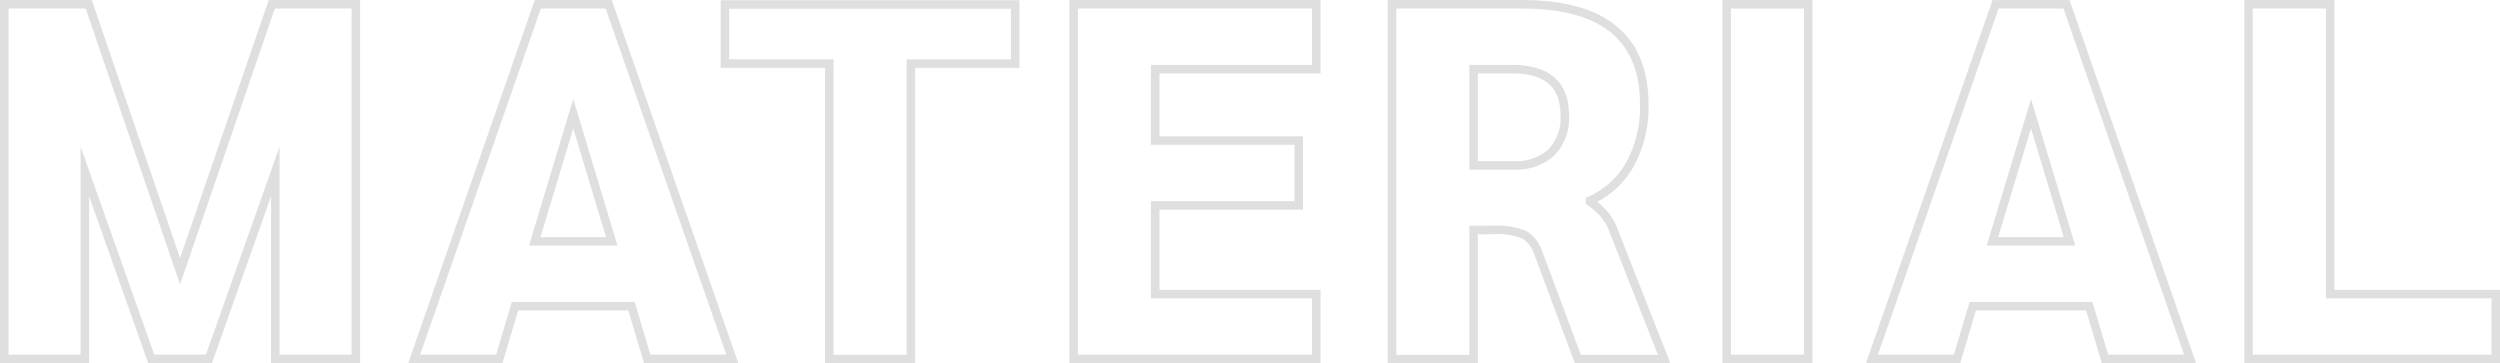 <svg xmlns="http://www.w3.org/2000/svg" width="296.12" height="43.01" viewBox="0 0 296.12 43.01">
  <defs>
    <style>
      .a {
        fill: none;
        stroke: #dfdfdf;
        stroke-miterlimit: 10;
        stroke-width: 1.01px;
      }
    </style>
  </defs>
  <g>
    <path class="a" d="M42.15.51v42H32.61V20.31l-7.86,22.2H17.91l-7.86-22.2v22.2H.51V.51h10L21.33,32.13,32.19.51Z"/>
    <path class="a" d="M74.8,36.27H61l-1.86,6.24H49.06L63.7.51h8.4l14.64,42H76.66Zm-2.34-7.68L67.9,13.47,63.34,28.59Z"/>
    <path class="a" d="M98.23,7.53H85.87v-7h34.38v7H107.89v35H98.23Z"/>
    <path class="a" d="M127.17.51h28.74V8.19H136.83v8.46h17v7.68h-17v10.5h19.08v7.68H127.17Z"/>
    <path class="a" d="M164.88.51H180.3q14.46,0,14.46,11.88a14.13,14.13,0,0,1-1.65,7,10.25,10.25,0,0,1-4.77,4.38v.12a9.19,9.19,0,0,1,1.68,1.5A6.31,6.31,0,0,1,191,27l6.12,15.54H186.9L182.22,30a4,4,0,0,0-1.71-2.22,9,9,0,0,0-3.75-.54h-2.22v15.3h-9.66Zm14.34,19.08a6.27,6.27,0,0,0,4.53-1.53,5.84,5.84,0,0,0,1.59-4.41q0-5.46-6.24-5.46h-4.56v11.4Z"/>
    <path class="a" d="M204.52.51h9.66v42h-9.66Z"/>
    <path class="a" d="M247.47,36.27h-13.8l-1.86,6.24H221.73l14.64-42h8.4l14.64,42H249.33Zm-2.34-7.68-4.56-15.12L236,28.59Z"/>
    <path class="a" d="M266.33.51H276V34.83h19.62v7.68H266.33Z"/>
  </g>
</svg>
